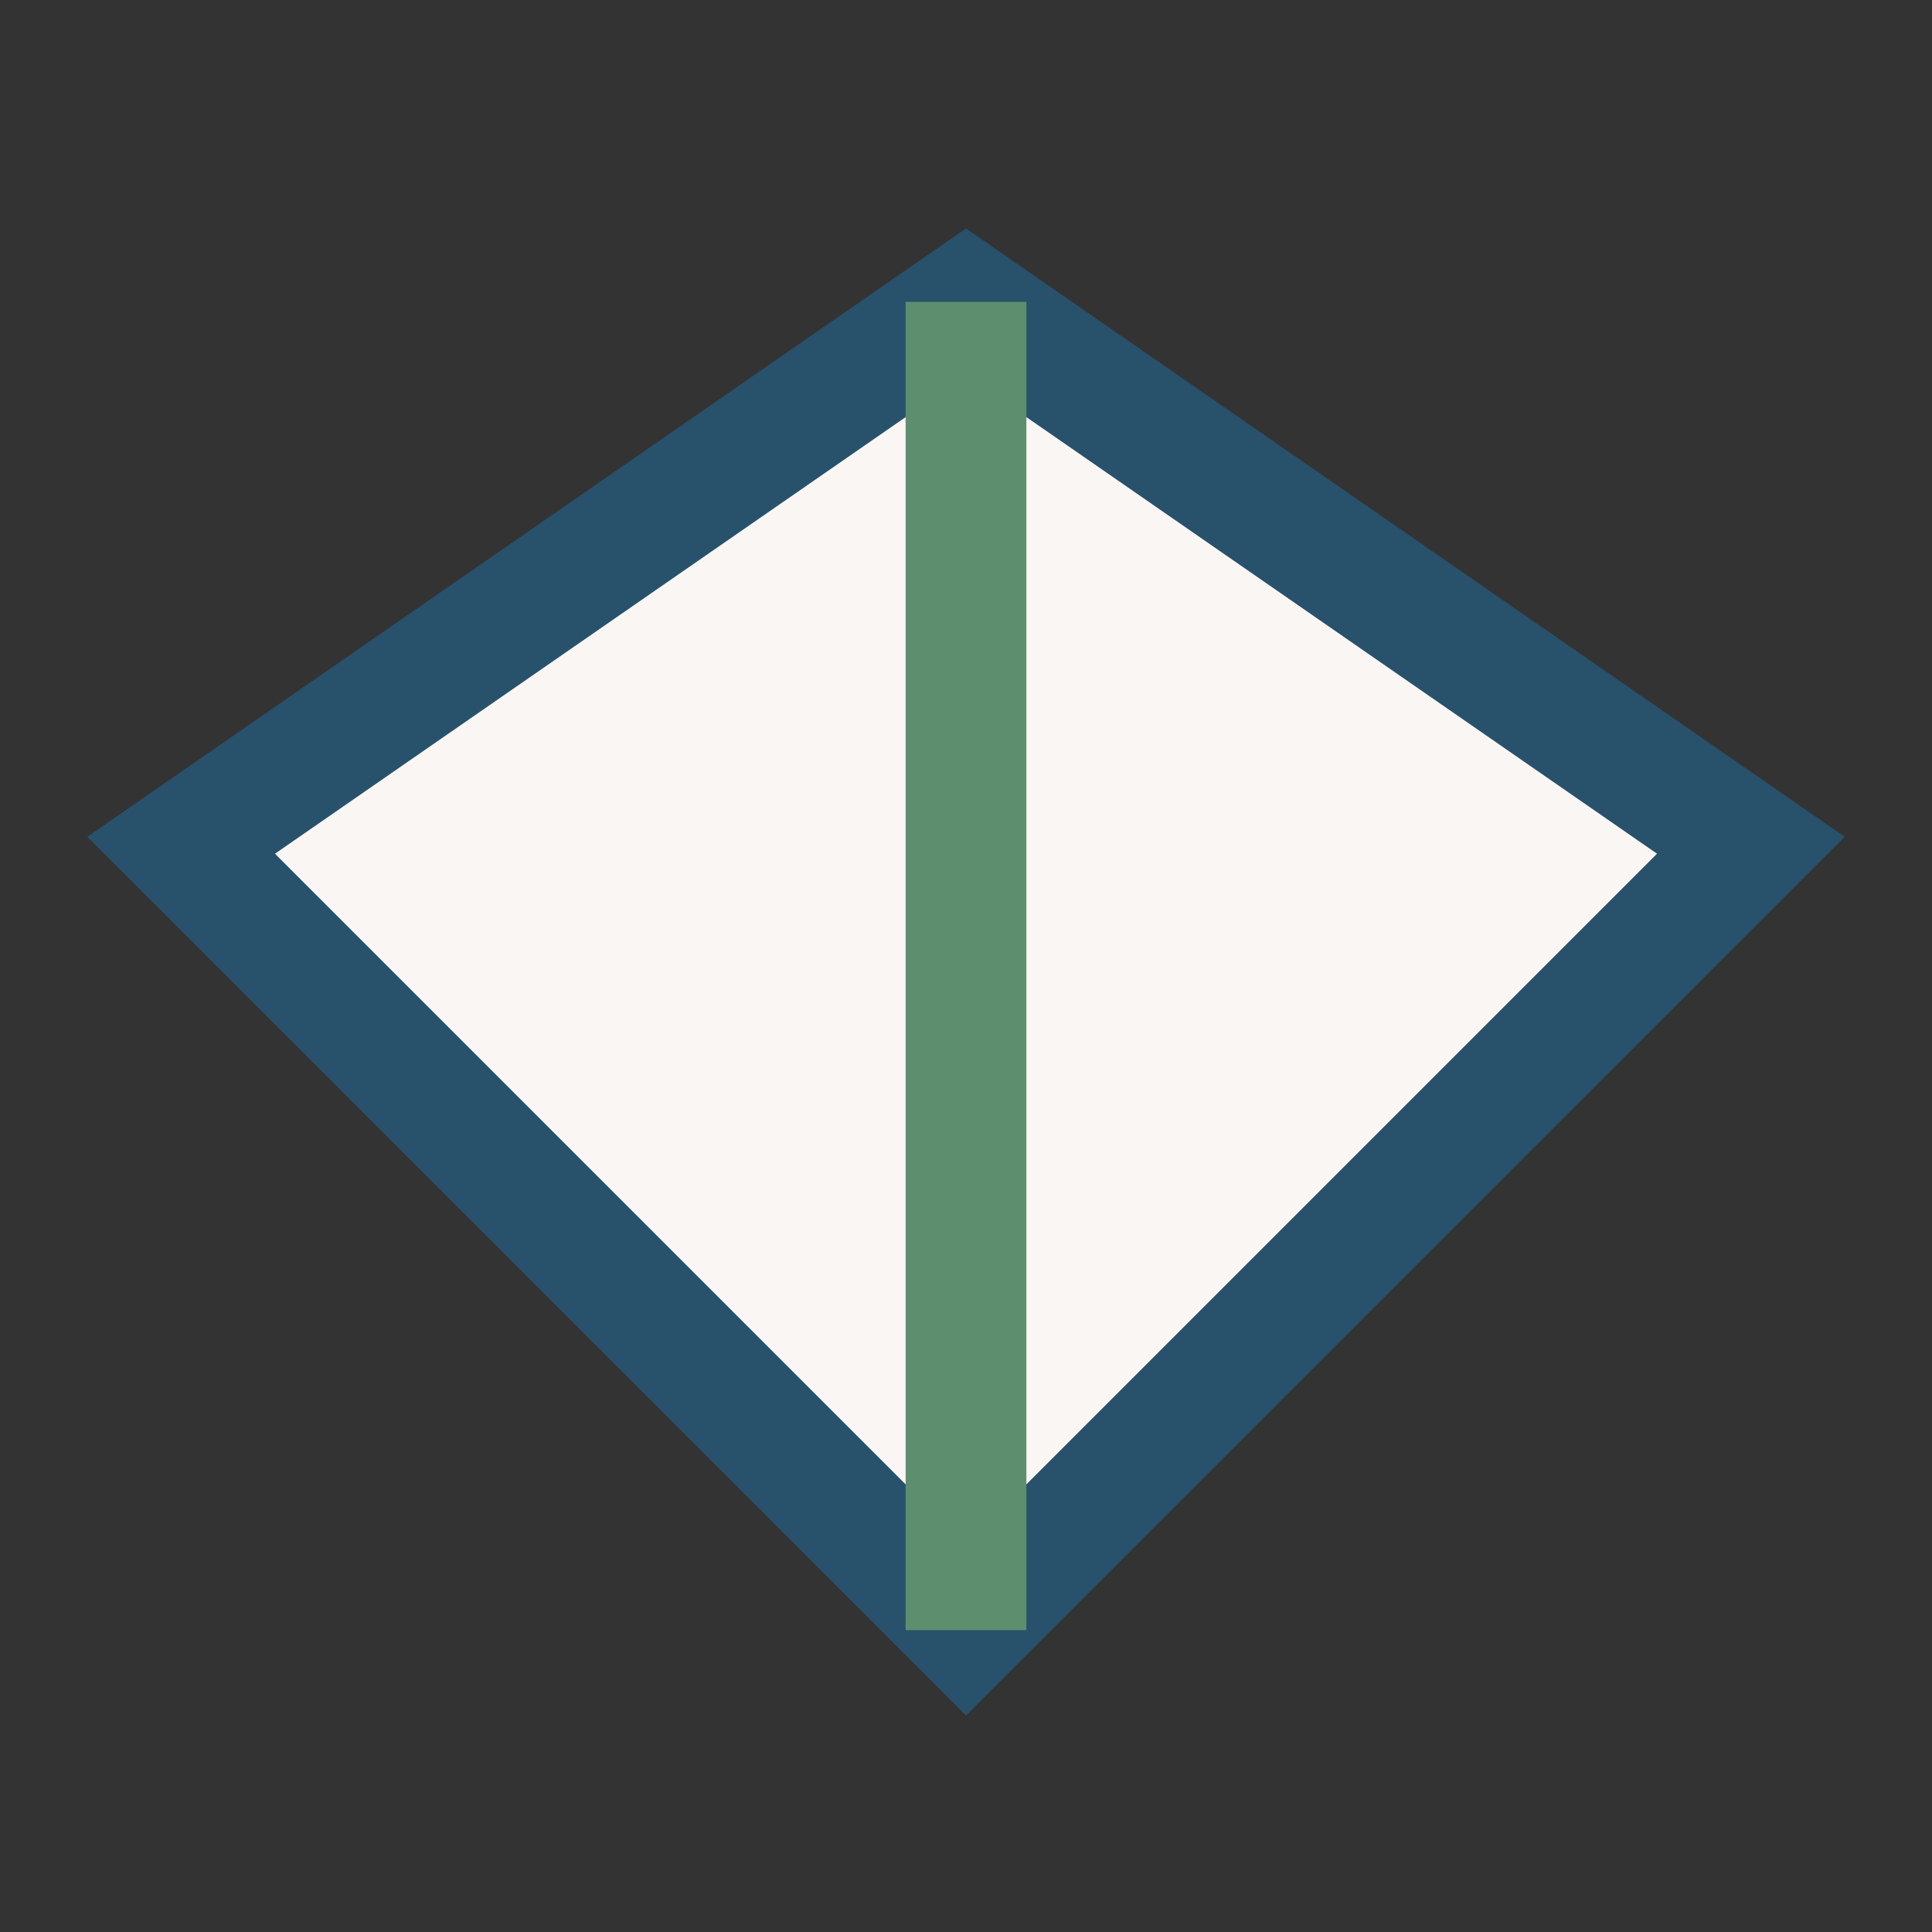 <?xml version="1.0" encoding="UTF-8"?>
<svg xmlns="http://www.w3.org/2000/svg" width="32" height="32" viewBox="0 0 32 32"><rect x="0" y="0" width="32" height="32" fill="#333333" stroke="none"/><polygon points="16,5 29,14 16,27 3,14" fill="#F9F6F3" stroke="#28516B" stroke-width="2"/><path d="M16 5v22" stroke="#5D8F6F" stroke-width="2"/></svg>